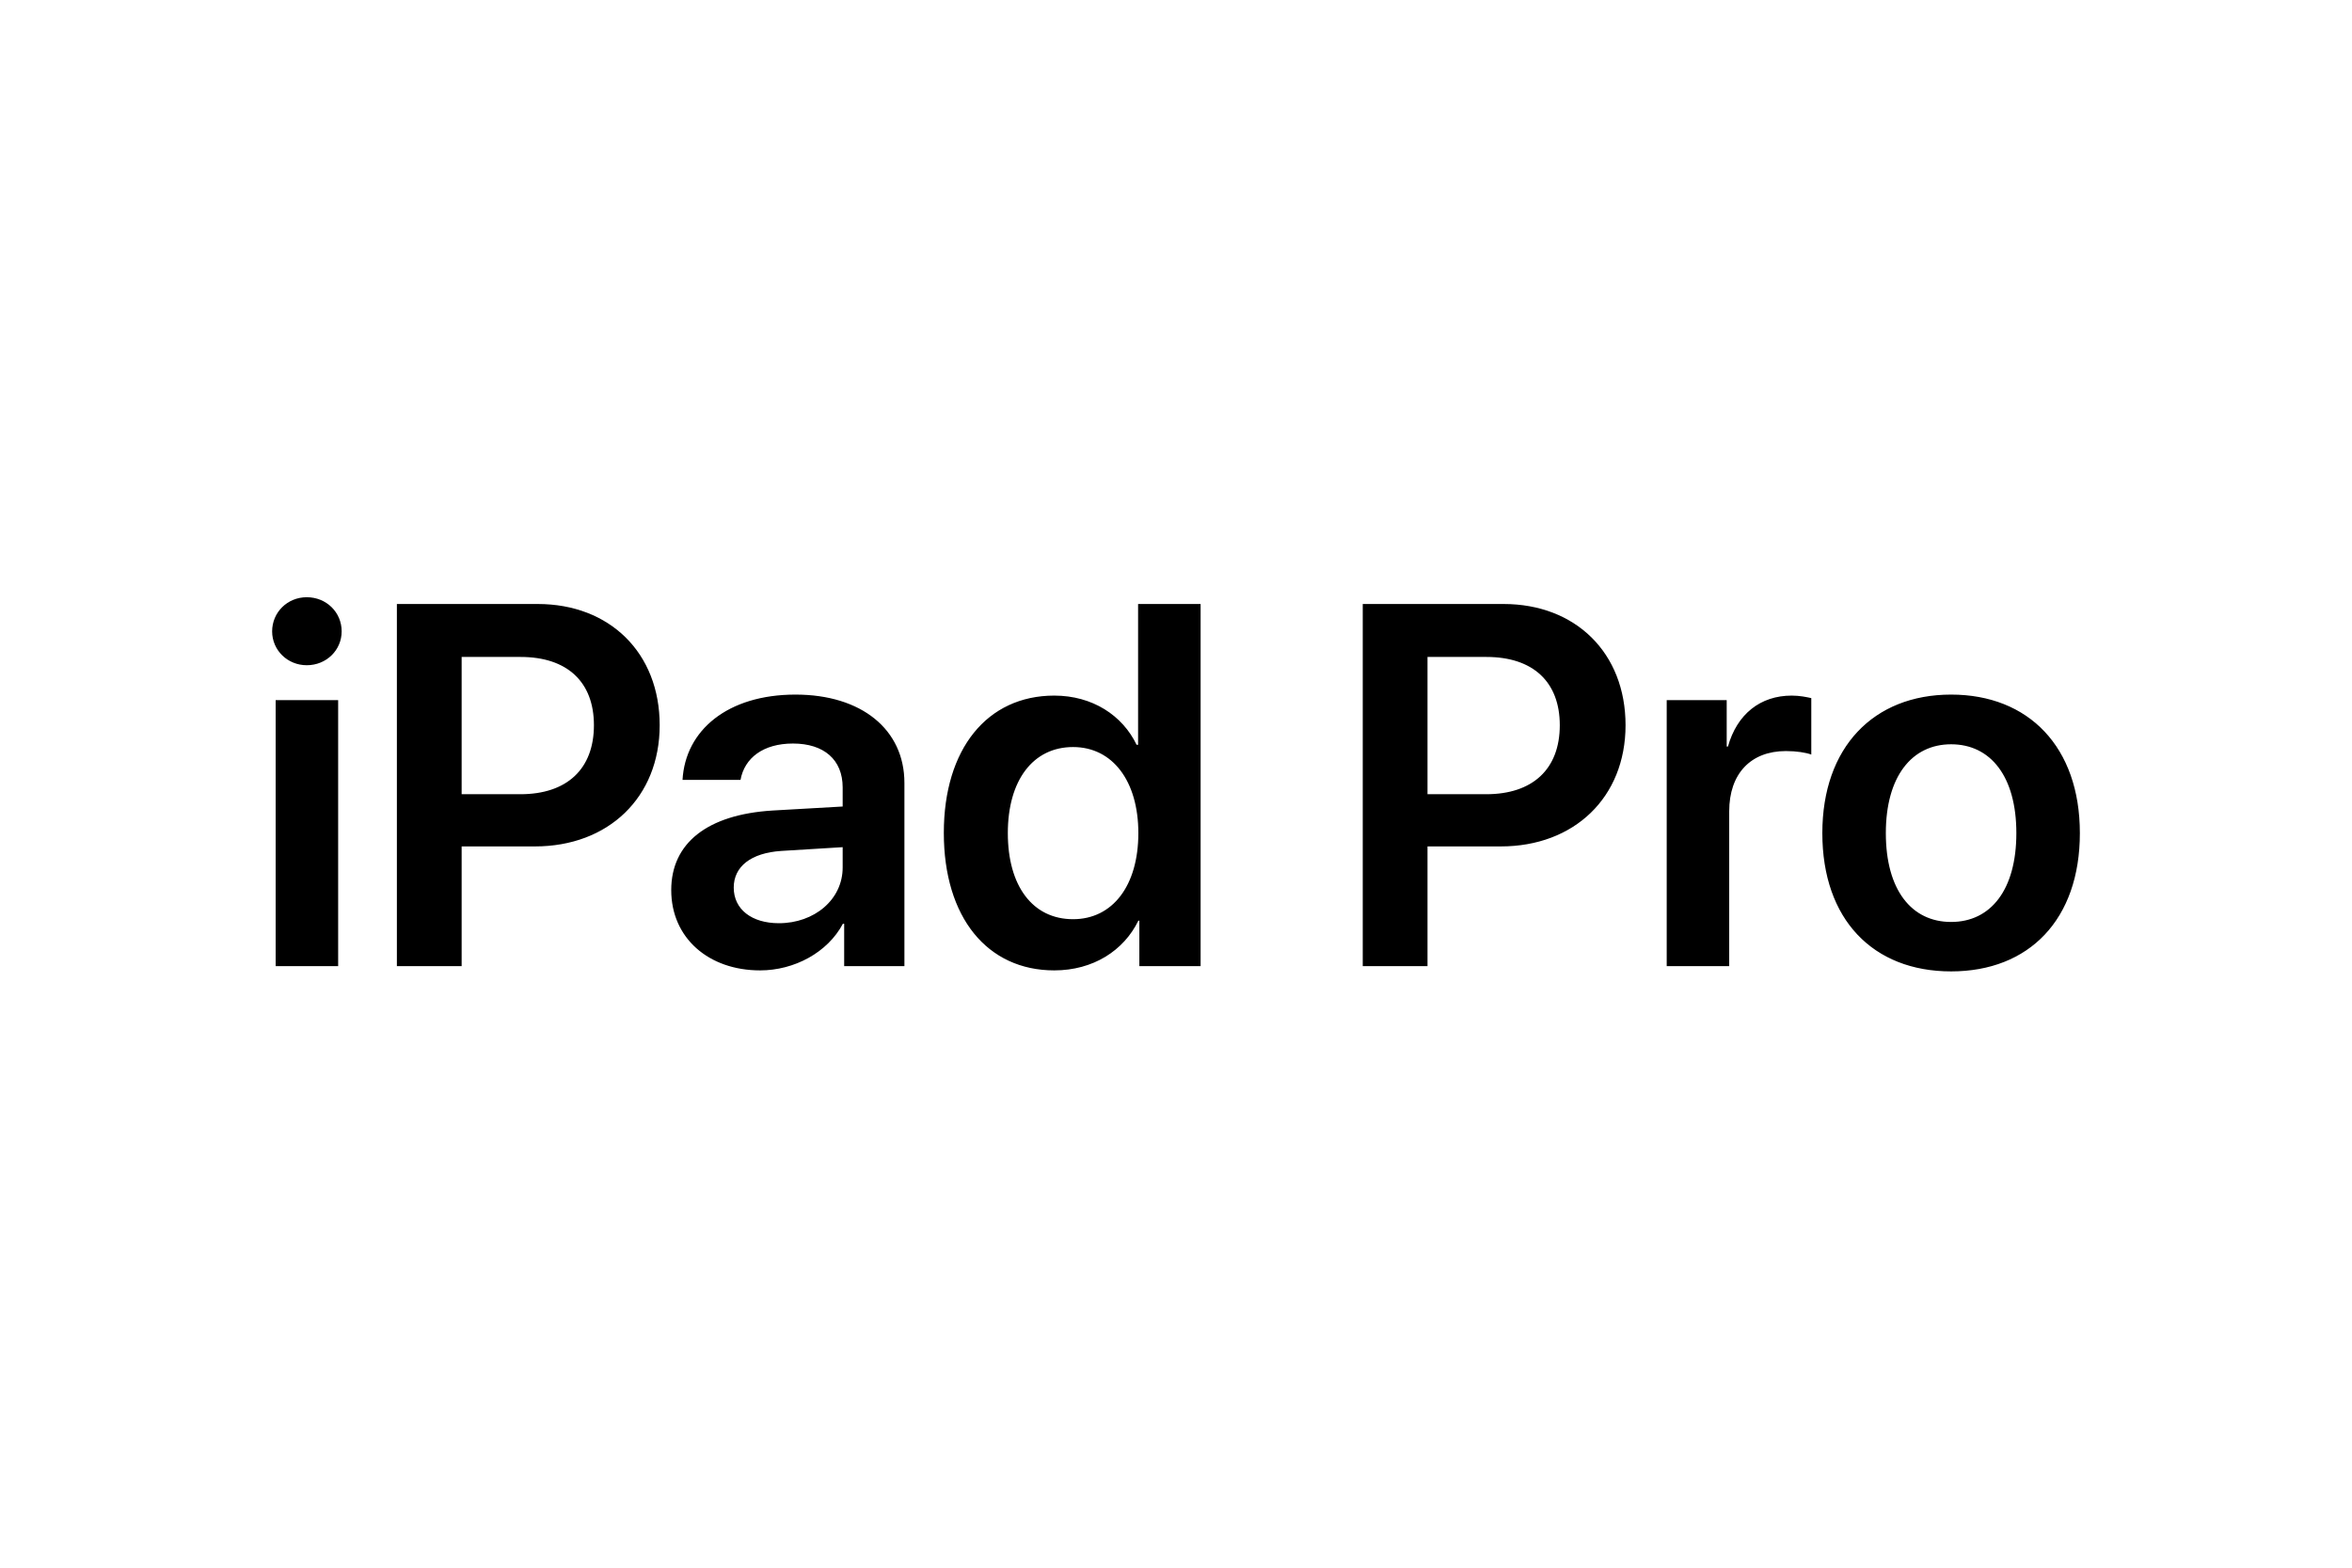 <?xml version="1.0" encoding="UTF-8"?>
<svg xmlns="http://www.w3.org/2000/svg" width="1201" height="801" viewBox="0 0 1201 801" fill="none">
  <path d="M140.756 493.43H172.67V357.57H140.756V493.43ZM156.648 339.754C166.645 339.754 174.463 332.065 174.463 322.452C174.465 312.71 166.646 305.021 156.649 305.021C146.78 305.021 138.961 312.711 138.961 322.452C138.961 332.064 146.779 339.754 156.648 339.754ZM202.662 308.481V493.43H235.729V432.293H273.155C310.581 432.293 336.855 407.3 336.855 370.387C336.855 333.473 311.35 308.481 274.565 308.481H202.662ZM235.729 335.525H265.849C289.561 335.525 303.275 348.214 303.275 370.387C303.275 392.816 289.432 405.633 265.721 405.633H235.729V335.525ZM397.736 471.513C383.893 471.513 374.665 464.464 374.665 453.313C374.665 442.546 383.509 435.625 398.889 434.6L430.291 432.677V443.059C430.291 459.465 415.808 471.513 397.736 471.513ZM388.123 495.608C405.554 495.608 422.6 486.508 430.418 471.769H431.06V493.43H461.821V399.867C461.821 372.566 439.904 354.75 406.195 354.75C371.589 354.75 349.929 372.951 348.518 398.328H378.126C380.176 387.049 389.789 379.744 404.914 379.744C420.678 379.744 430.291 387.946 430.291 402.173V411.913L394.404 413.964C361.335 416.014 342.751 430.497 342.751 454.593C342.751 479.073 361.848 495.607 388.123 495.607V495.608ZM538.338 495.608C558.204 495.608 573.841 485.483 581.274 470.231H581.787V493.43H613.061V308.481H581.146V380.384H580.377C573.2 365.388 557.82 355.263 538.337 355.263C504.116 355.263 481.943 382.435 481.943 425.371C481.943 468.565 504.117 495.608 538.338 495.608ZM547.949 381.538C568.072 381.538 581.273 398.84 581.273 425.5C581.273 452.416 568.072 469.462 547.95 469.462C527.314 469.462 514.625 452.544 514.625 425.5C514.625 398.585 527.442 381.538 547.949 381.538ZM695.858 308.481V493.43H728.926V432.293H766.351C803.777 432.293 830.052 407.3 830.052 370.387C830.052 333.473 804.546 308.481 767.761 308.481H695.858ZM728.926 335.525H759.046C782.757 335.525 796.471 348.214 796.471 370.387C796.471 392.816 782.629 405.633 758.917 405.633H728.926V335.525ZM851.071 493.43H882.985V414.35C882.985 395.251 893.88 383.588 911.952 383.588C917.335 383.588 922.205 384.357 924.897 385.383V356.545C922.589 356.033 919.001 355.263 914.9 355.263C898.879 355.263 886.958 364.747 882.345 381.281H881.704V357.57H851.071V493.43ZM996.288 496.121C1036.15 496.121 1062.04 469.59 1062.04 425.5C1062.04 381.538 1035.89 354.75 996.288 354.75C956.683 354.75 930.537 381.666 930.537 425.5C930.537 469.59 956.426 496.121 996.288 496.121ZM996.288 470.872C976.036 470.872 962.964 454.466 962.964 425.5C962.964 396.662 976.164 380.128 996.287 380.128C1016.54 380.128 1029.61 396.662 1029.61 425.5C1029.61 454.466 1016.54 470.872 996.288 470.872Z" fill="black"></path>
</svg>
